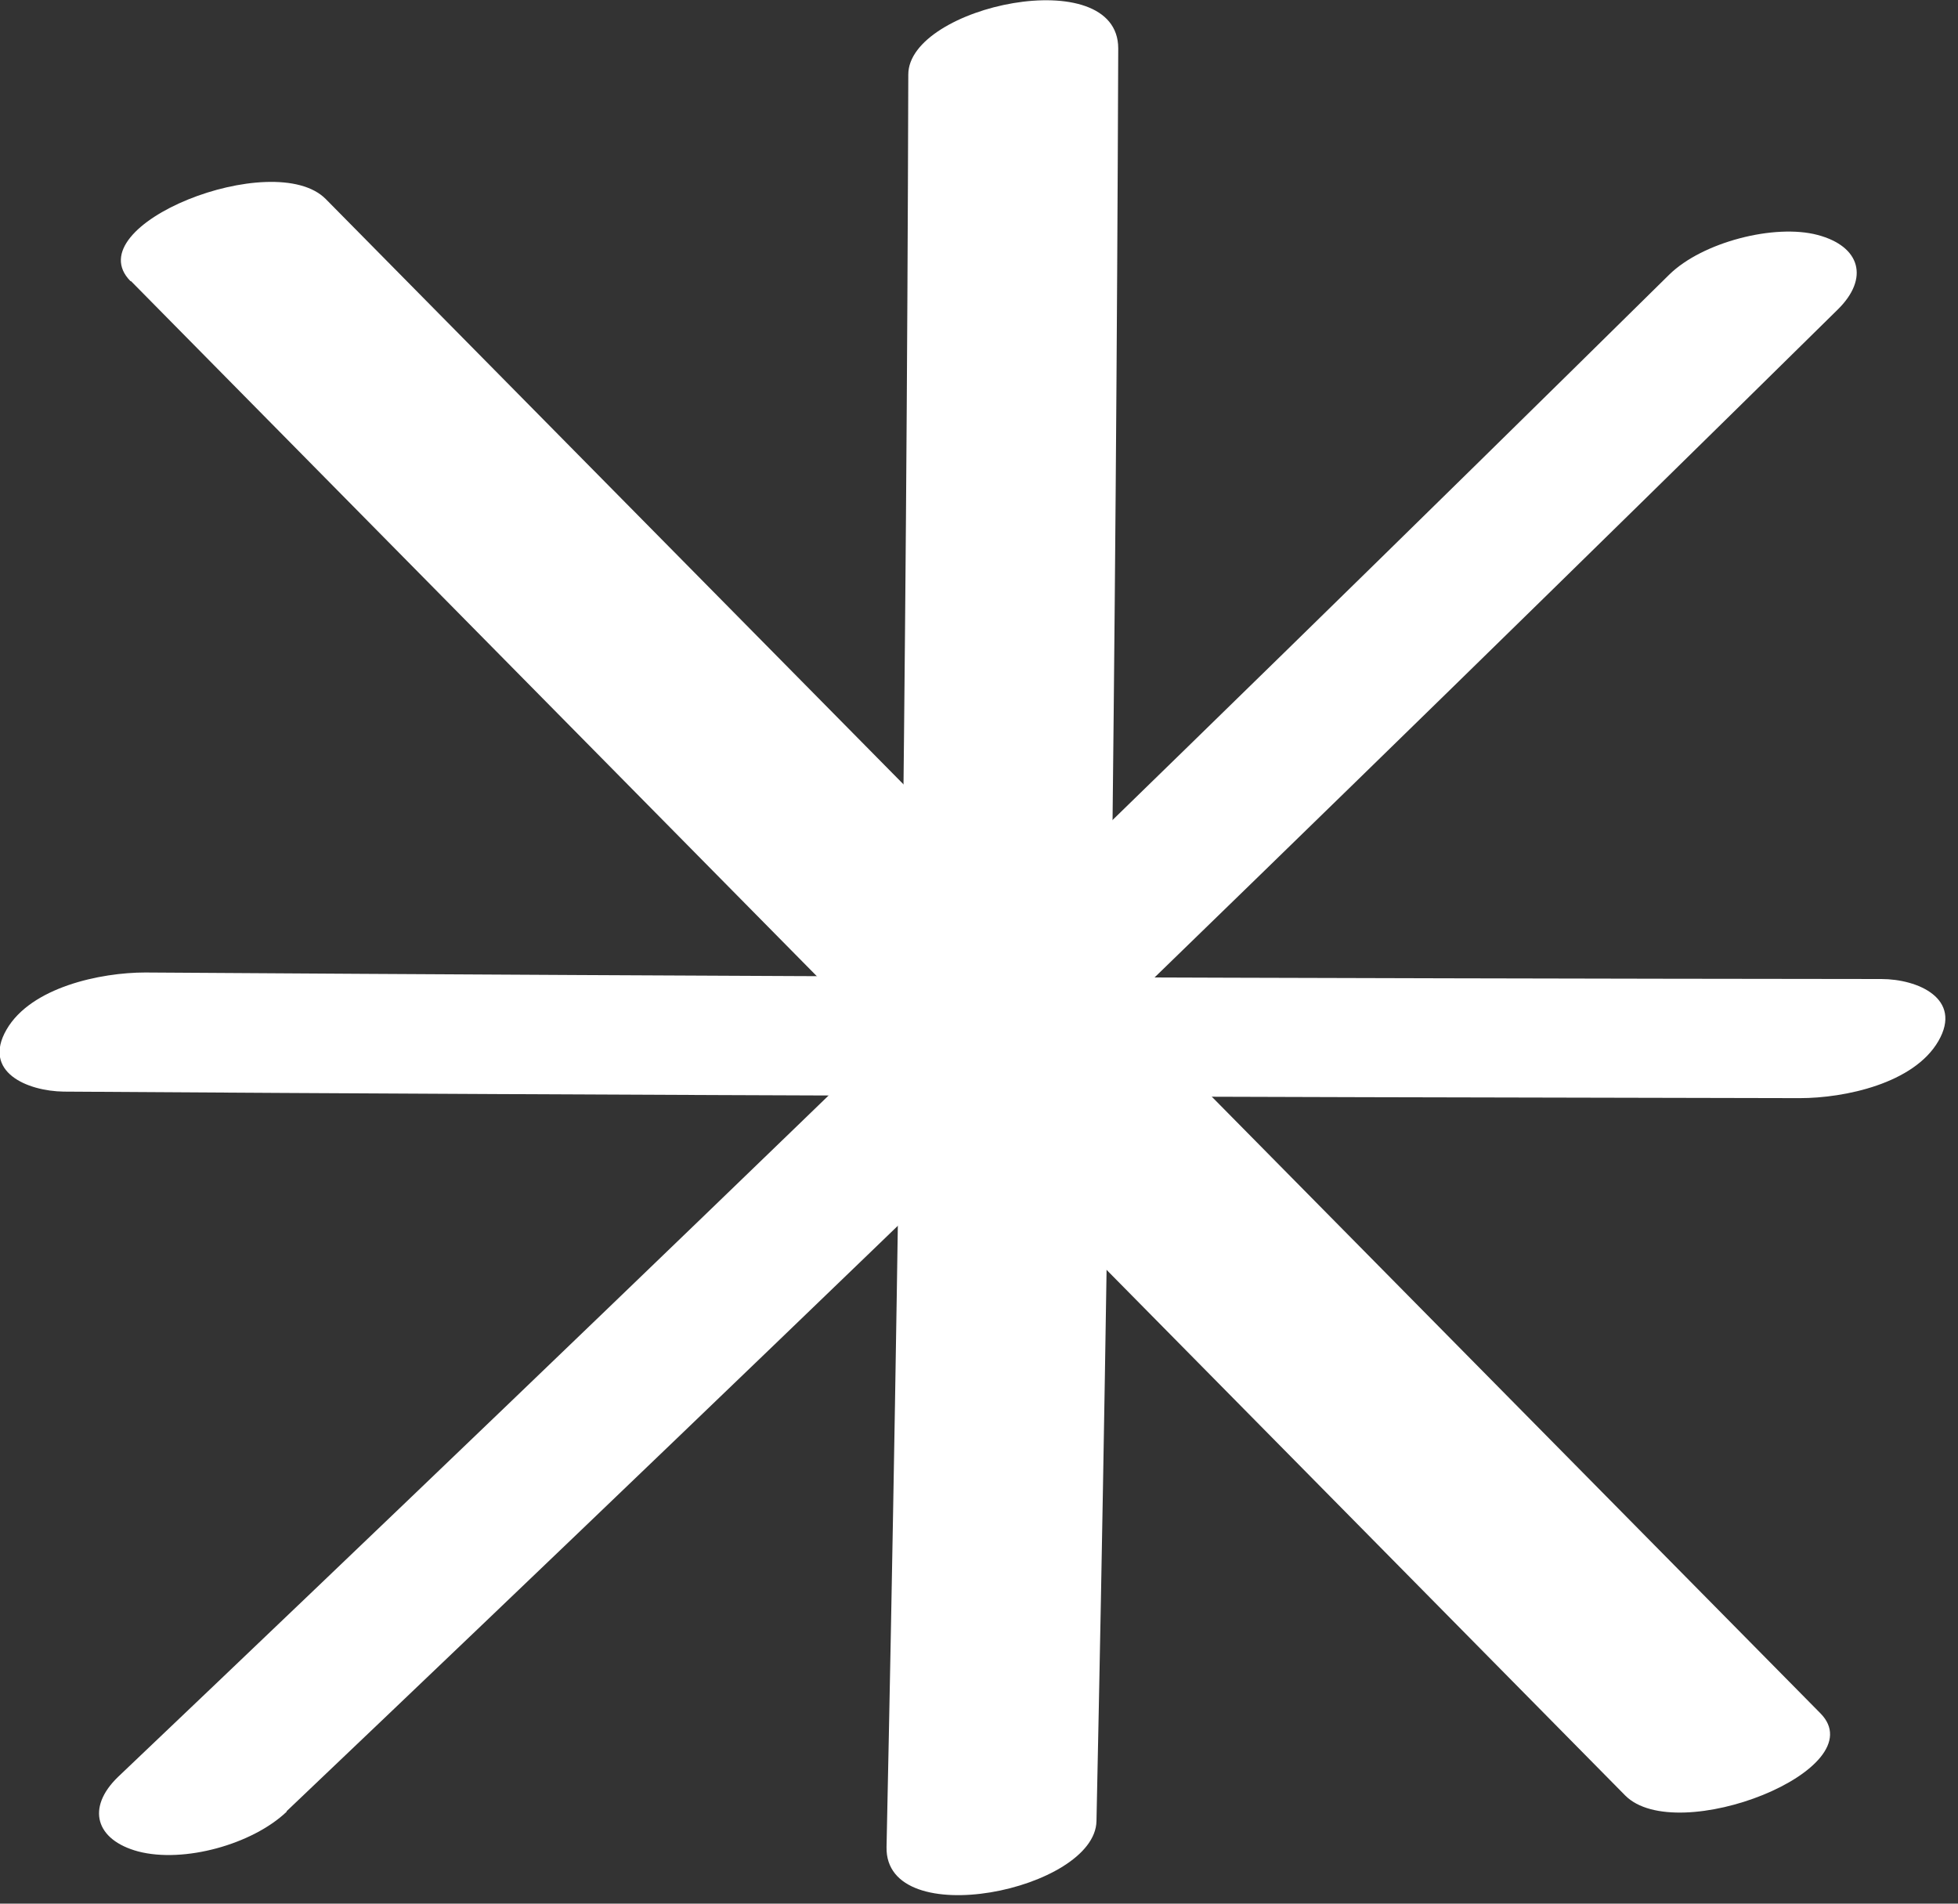 <svg xmlns="http://www.w3.org/2000/svg" width="36" height="35" viewBox="0 0 36 35" fill="none"><rect x="0" y="0" width="36" height="35" fill="#333333" stroke="none"/><path d="M2.41 5.17L29.88 33.01C30.83 33.97 34.49 32.53 33.47 31.5L5.99 3.66C5.04 2.7 1.38 4.14 2.4 5.17H2.41Z" fill="white"></path><path d="M5.27 33.3C14.86 24.18 24.36 14.98 33.79 5.69C34.37 5.12 34.21 4.53 33.42 4.32C32.63 4.11 31.3 4.45 30.69 5.05C21.27 14.34 11.76 23.55 2.17 32.67C1.58 33.24 1.76 33.83 2.54 34.04C3.38 34.26 4.64 33.91 5.27 33.31V33.3Z" fill="white"></path><path d="M1.17 20.07C11.81 20.14 22.45 20.17 33.09 20.19C33.92 20.19 35.19 19.92 35.64 19.14C36.09 18.36 35.26 18 34.59 18C23.95 17.99 13.31 17.95 2.67 17.88C1.85 17.88 0.57 18.15 0.12 18.93C-0.33 19.71 0.5 20.06 1.17 20.07V20.07Z" fill="white"></path><path d="M20.16 33.48C20.39 22.62 20.52 11.75 20.56 0.89C20.56 -0.71 16.7 0.11 16.7 1.37C16.67 12.24 16.53 23.1 16.3 33.96C16.27 35.55 20.14 34.75 20.16 33.48Z" fill="white"></path></svg>